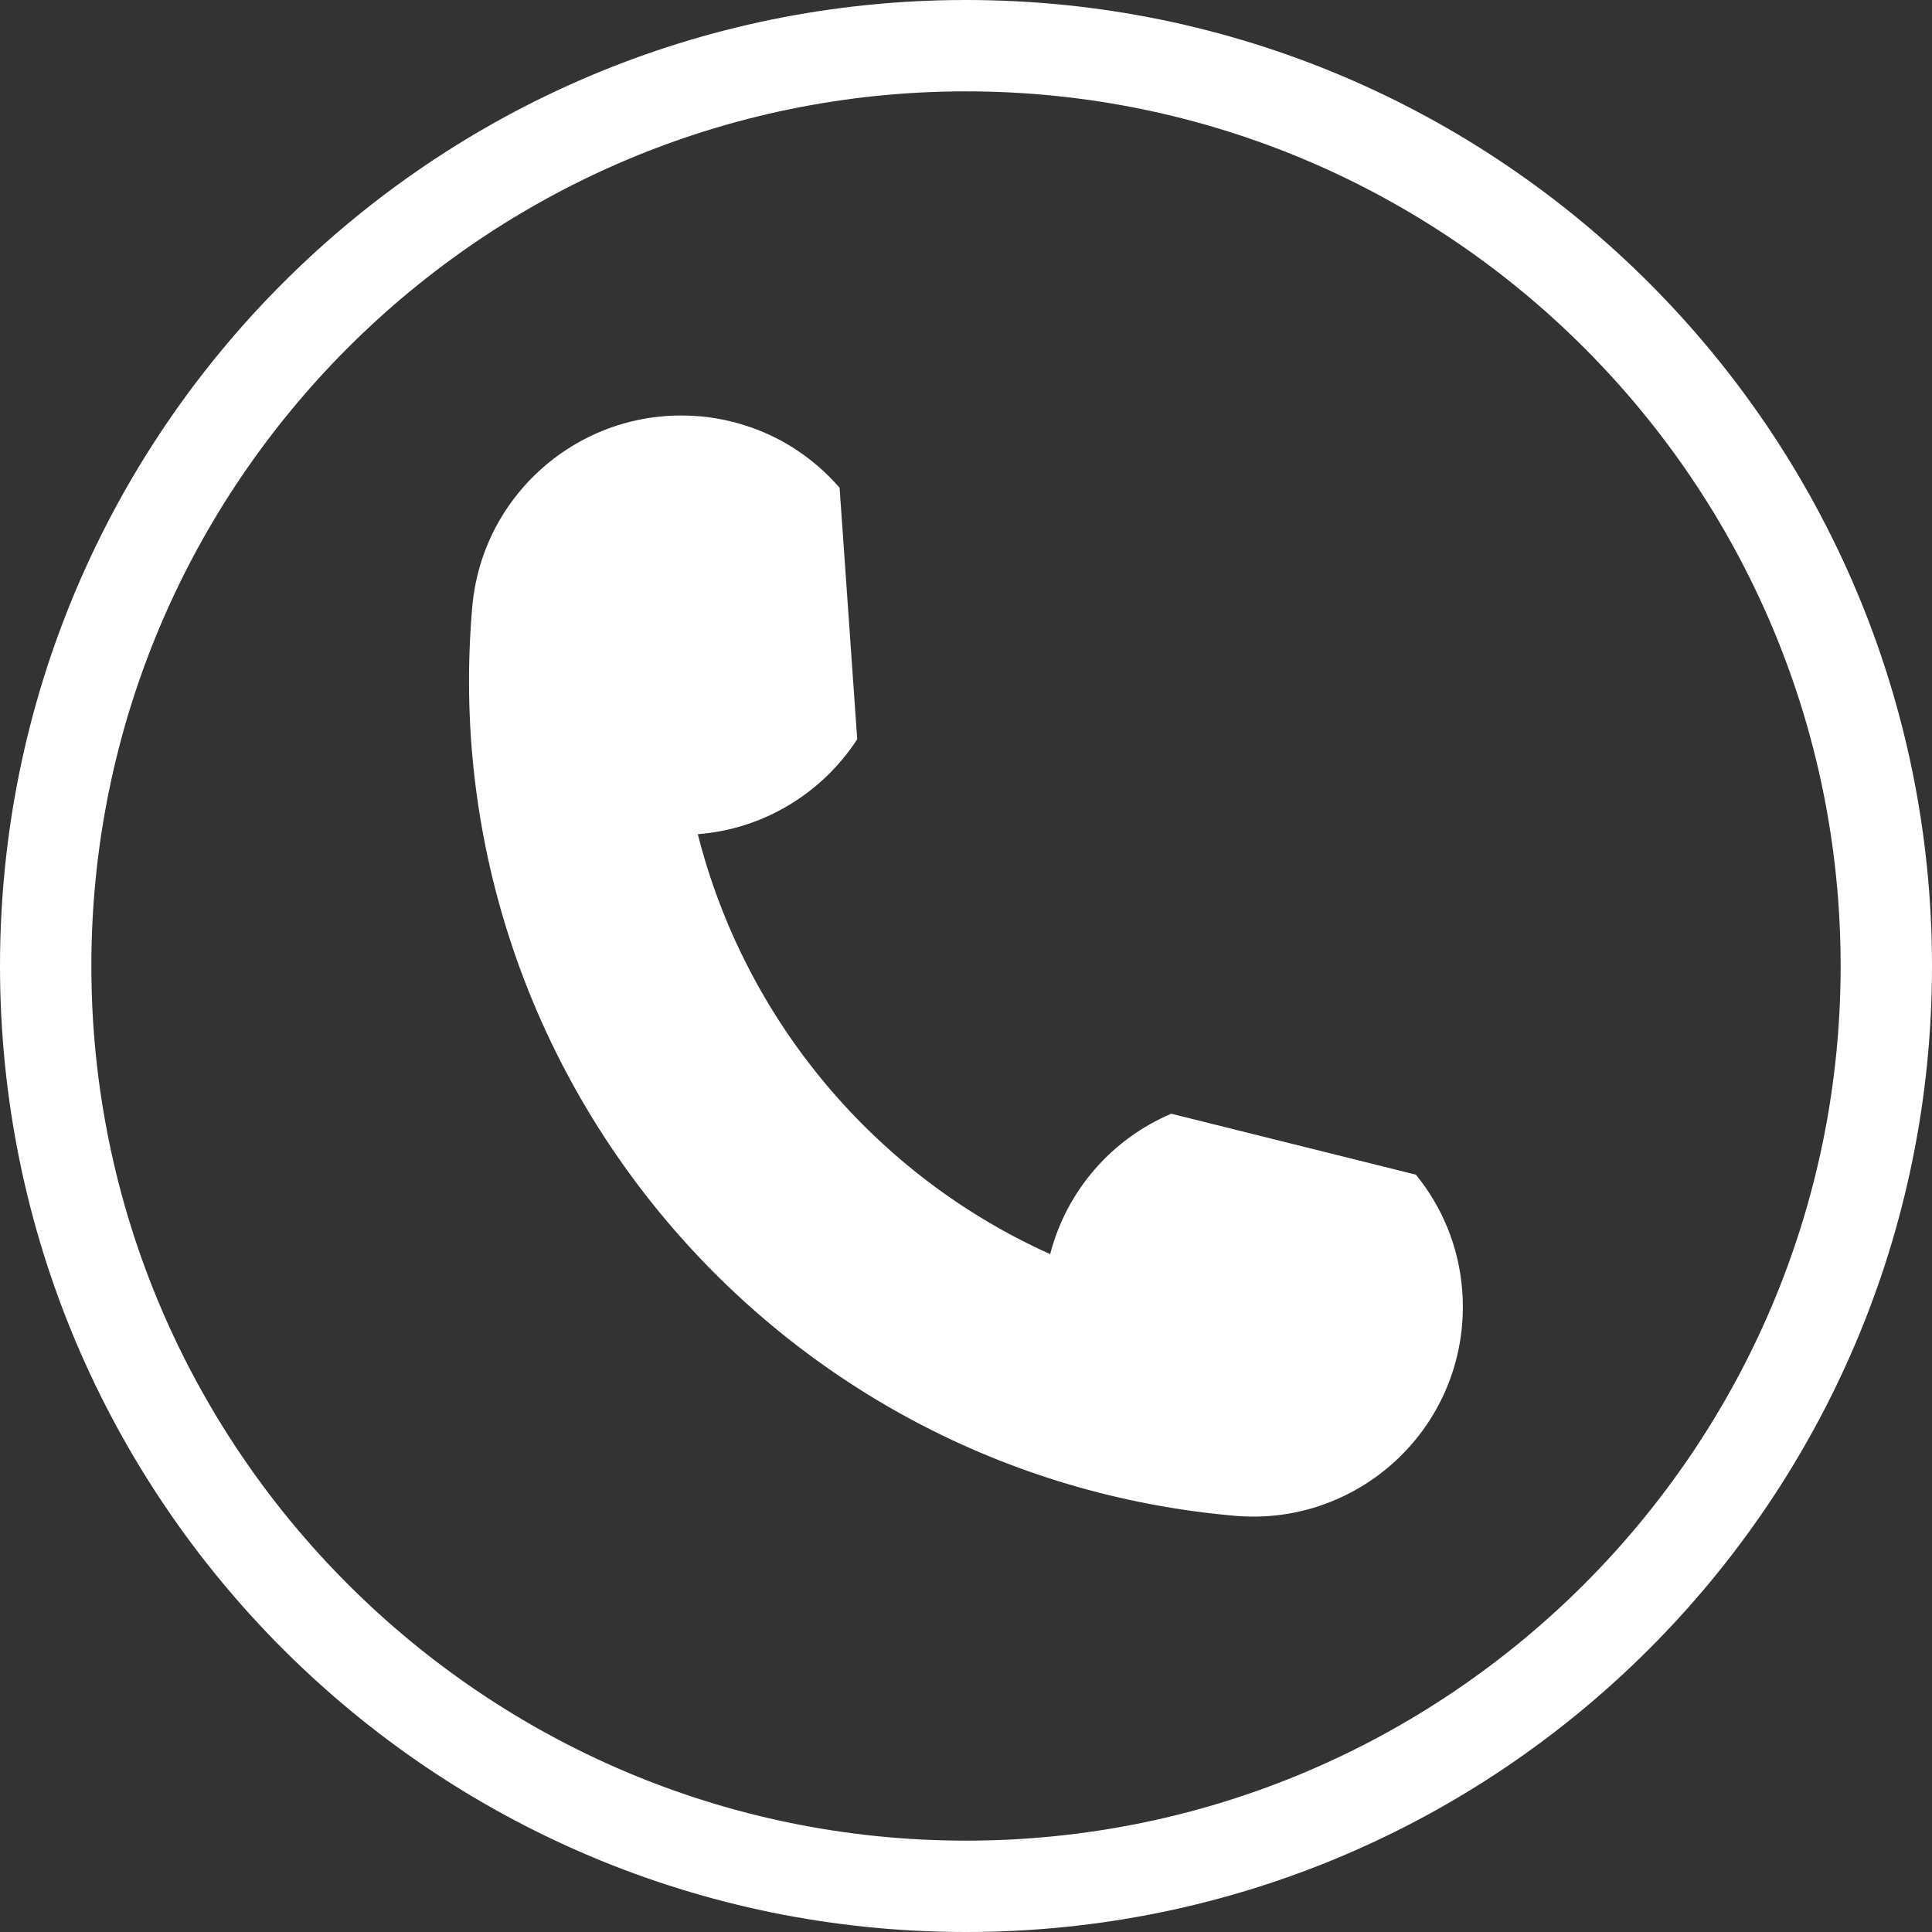 <svg width="52" height="52" viewBox="0 0 52 52" fill="none" xmlns="http://www.w3.org/2000/svg">
<rect x="0" y="0" width="52" height="52" fill="#333333" stroke="none"/>
<g clip-path="url(#clip0_22_660)">
<path d="M26 2.459C38.981 2.459 49.541 13.019 49.541 26C49.541 38.981 38.981 49.541 26 49.541C13.019 49.541 2.459 38.981 2.459 26C2.459 13.019 13.019 2.459 26 2.459ZM26 0C11.64 0 0 11.64 0 26C0 40.36 11.64 52 26 52C40.36 52 52 40.36 52 26C52 11.64 40.36 0 26 0Z" fill="white"/>
<path d="M18.827 11.203C19.144 11.231 19.454 11.285 19.752 11.363C20.885 11.653 21.867 12.283 22.598 13.129L23.072 19.897C22.135 21.34 20.561 22.315 18.782 22.452C20.047 27.456 23.557 31.641 28.266 33.755C28.71 32.029 29.941 30.647 31.525 29.976L38.11 31.617C38.817 32.485 39.266 33.561 39.355 34.728C39.381 35.036 39.379 35.35 39.352 35.667C39.081 38.773 36.342 41.07 33.237 40.798C20.813 39.712 11.623 28.76 12.711 16.336C12.982 13.231 15.721 10.934 18.826 11.205L18.827 11.203Z" fill="white"/>
</g>
<defs>
<clipPath id="clip0_22_660">
<rect width="52" height="52" fill="white"/>
</clipPath>
</defs>
</svg>
